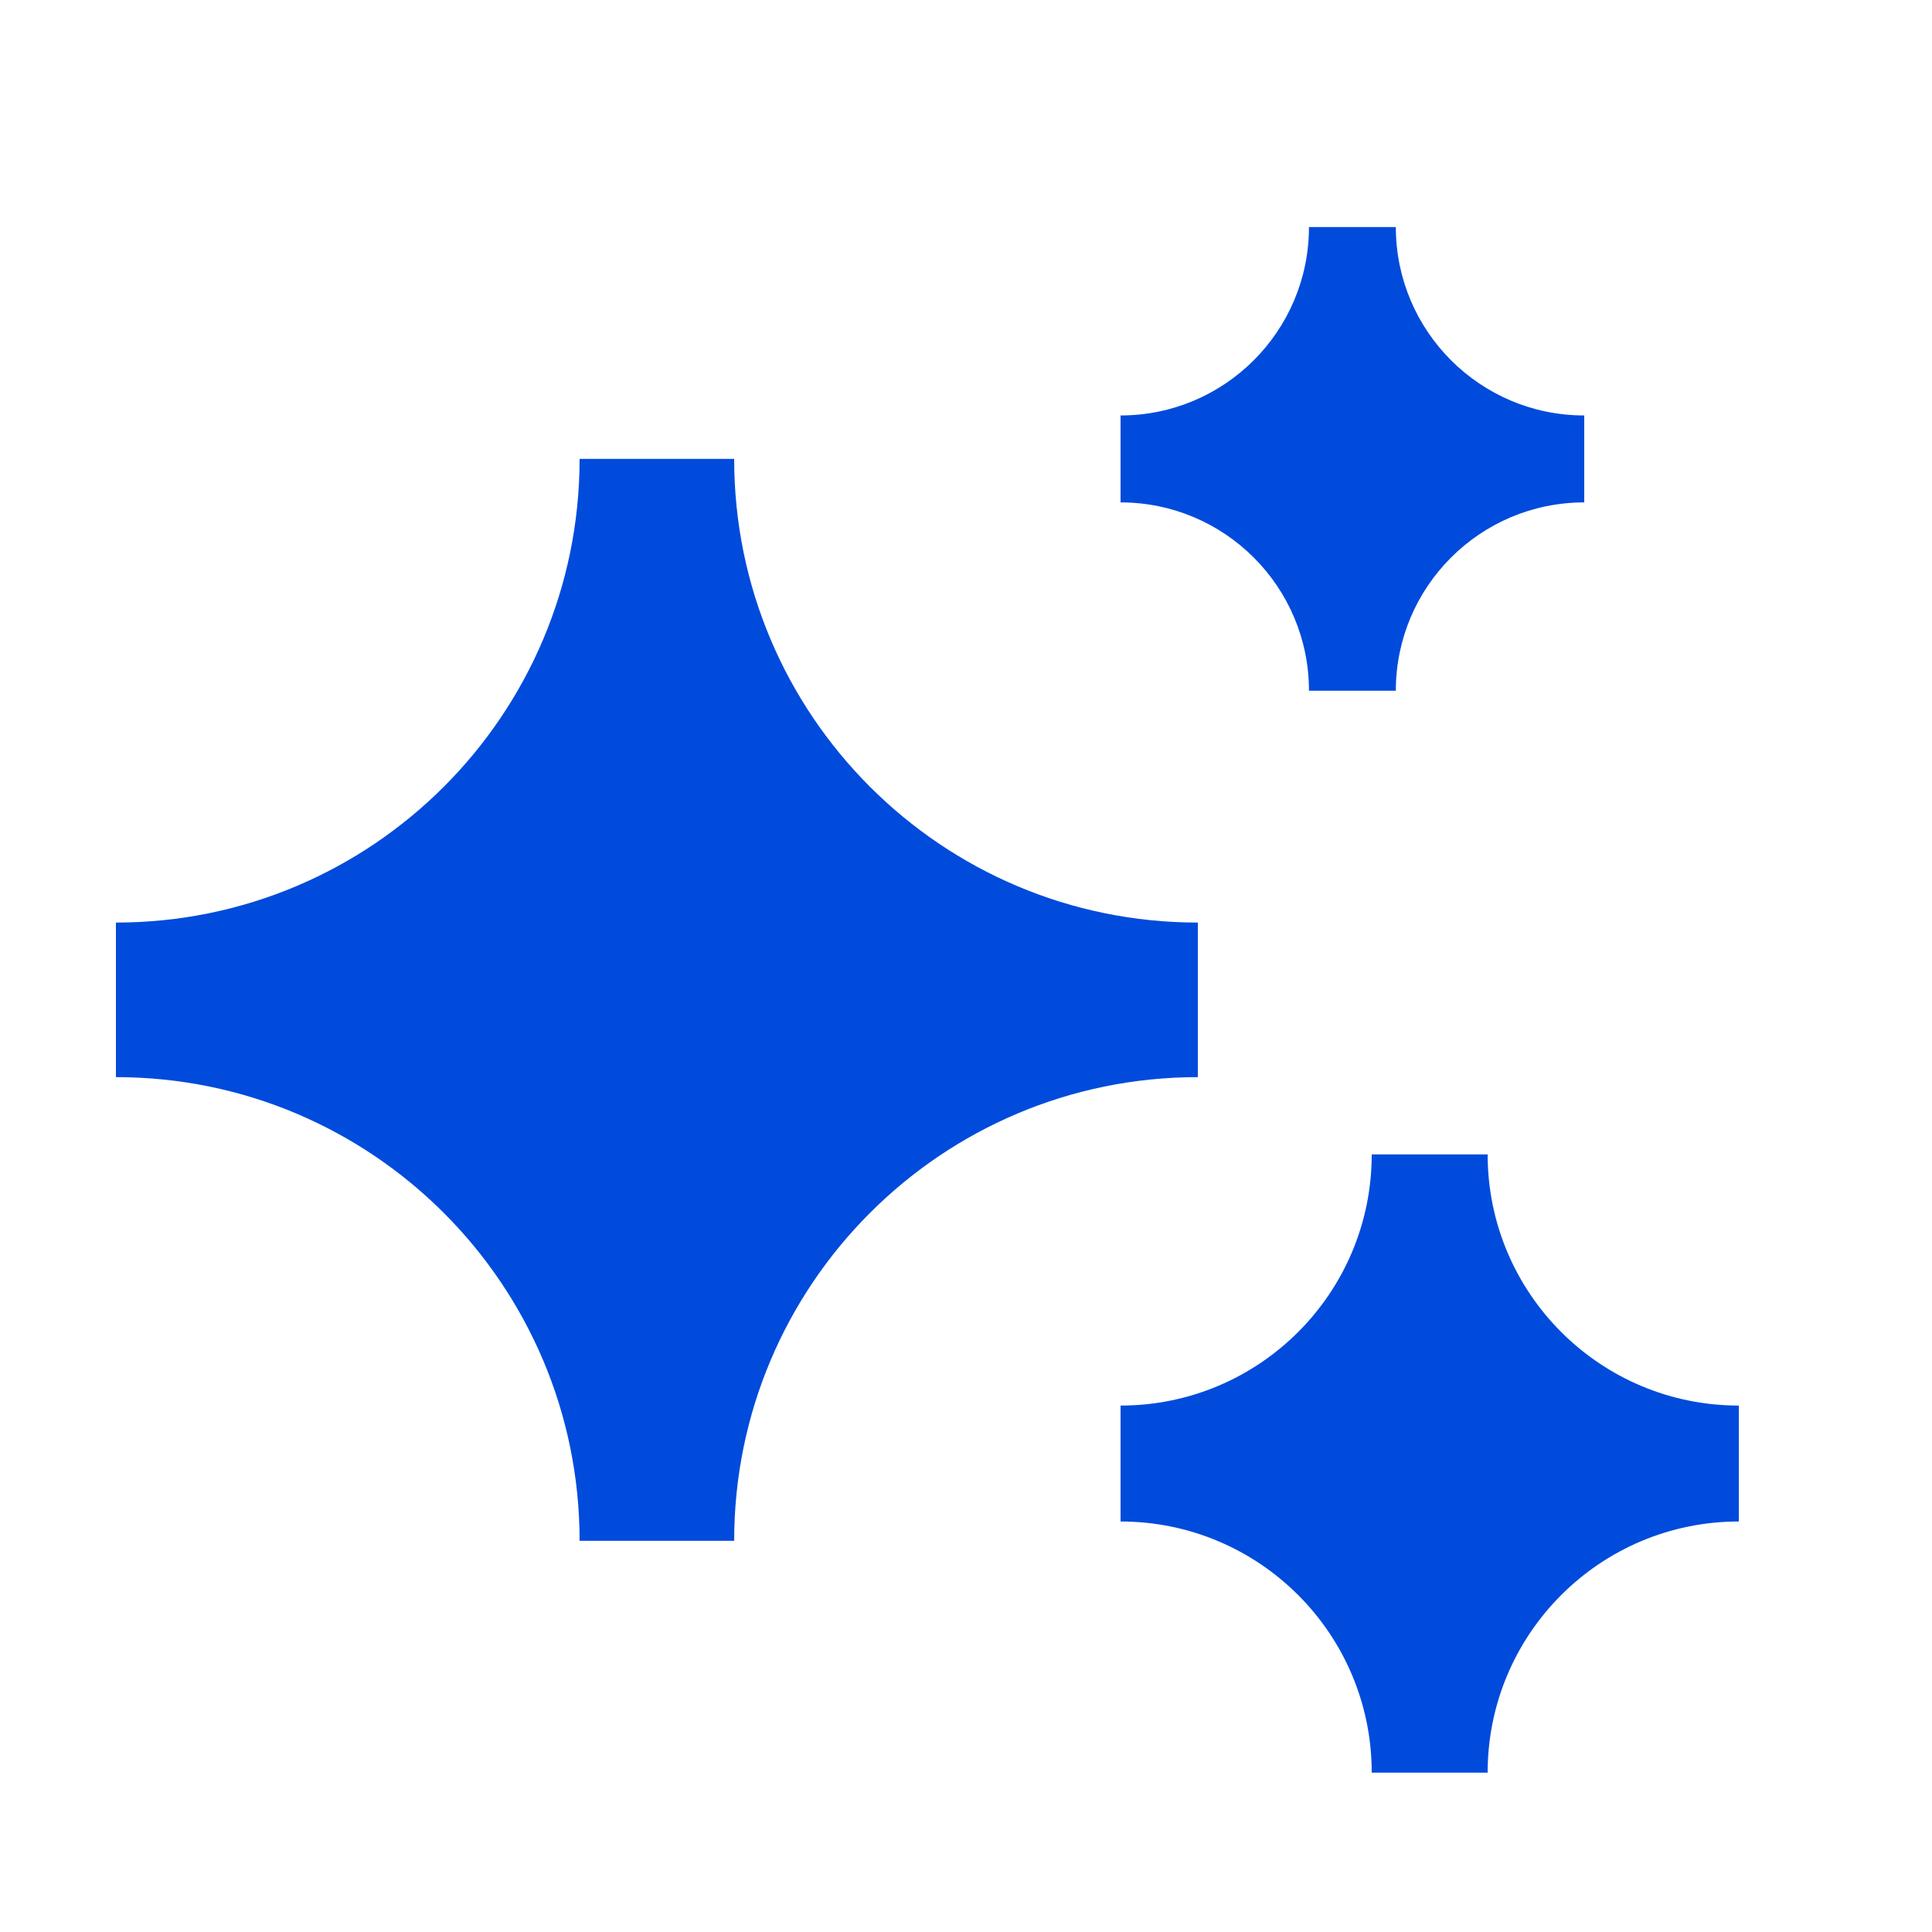 <svg width="25" height="25" viewBox="0 0 25 25" fill="none" xmlns="http://www.w3.org/2000/svg">
<path d="M14.5 5.376C15.846 5.376 16.938 4.284 16.938 2.938H18.062C18.062 4.284 19.154 5.376 20.5 5.376V6.501C19.154 6.501 18.062 7.592 18.062 8.938H16.938C16.938 7.592 15.846 6.501 14.5 6.501V5.376ZM1.5 11.938C4.814 11.938 7.5 9.252 7.5 5.938H9.5C9.5 9.252 12.186 11.938 15.5 11.938V13.938C12.186 13.938 9.5 16.624 9.5 19.938H7.5C7.5 16.624 4.814 13.938 1.5 13.938V11.938ZM17.75 14.938C17.75 16.733 16.295 18.188 14.5 18.188V19.688C16.295 19.688 17.75 21.143 17.75 22.938H19.25C19.25 21.143 20.705 19.688 22.5 19.688V18.188C20.705 18.188 19.25 16.733 19.25 14.938H17.75Z" fill="#004BDC"/>
</svg>
